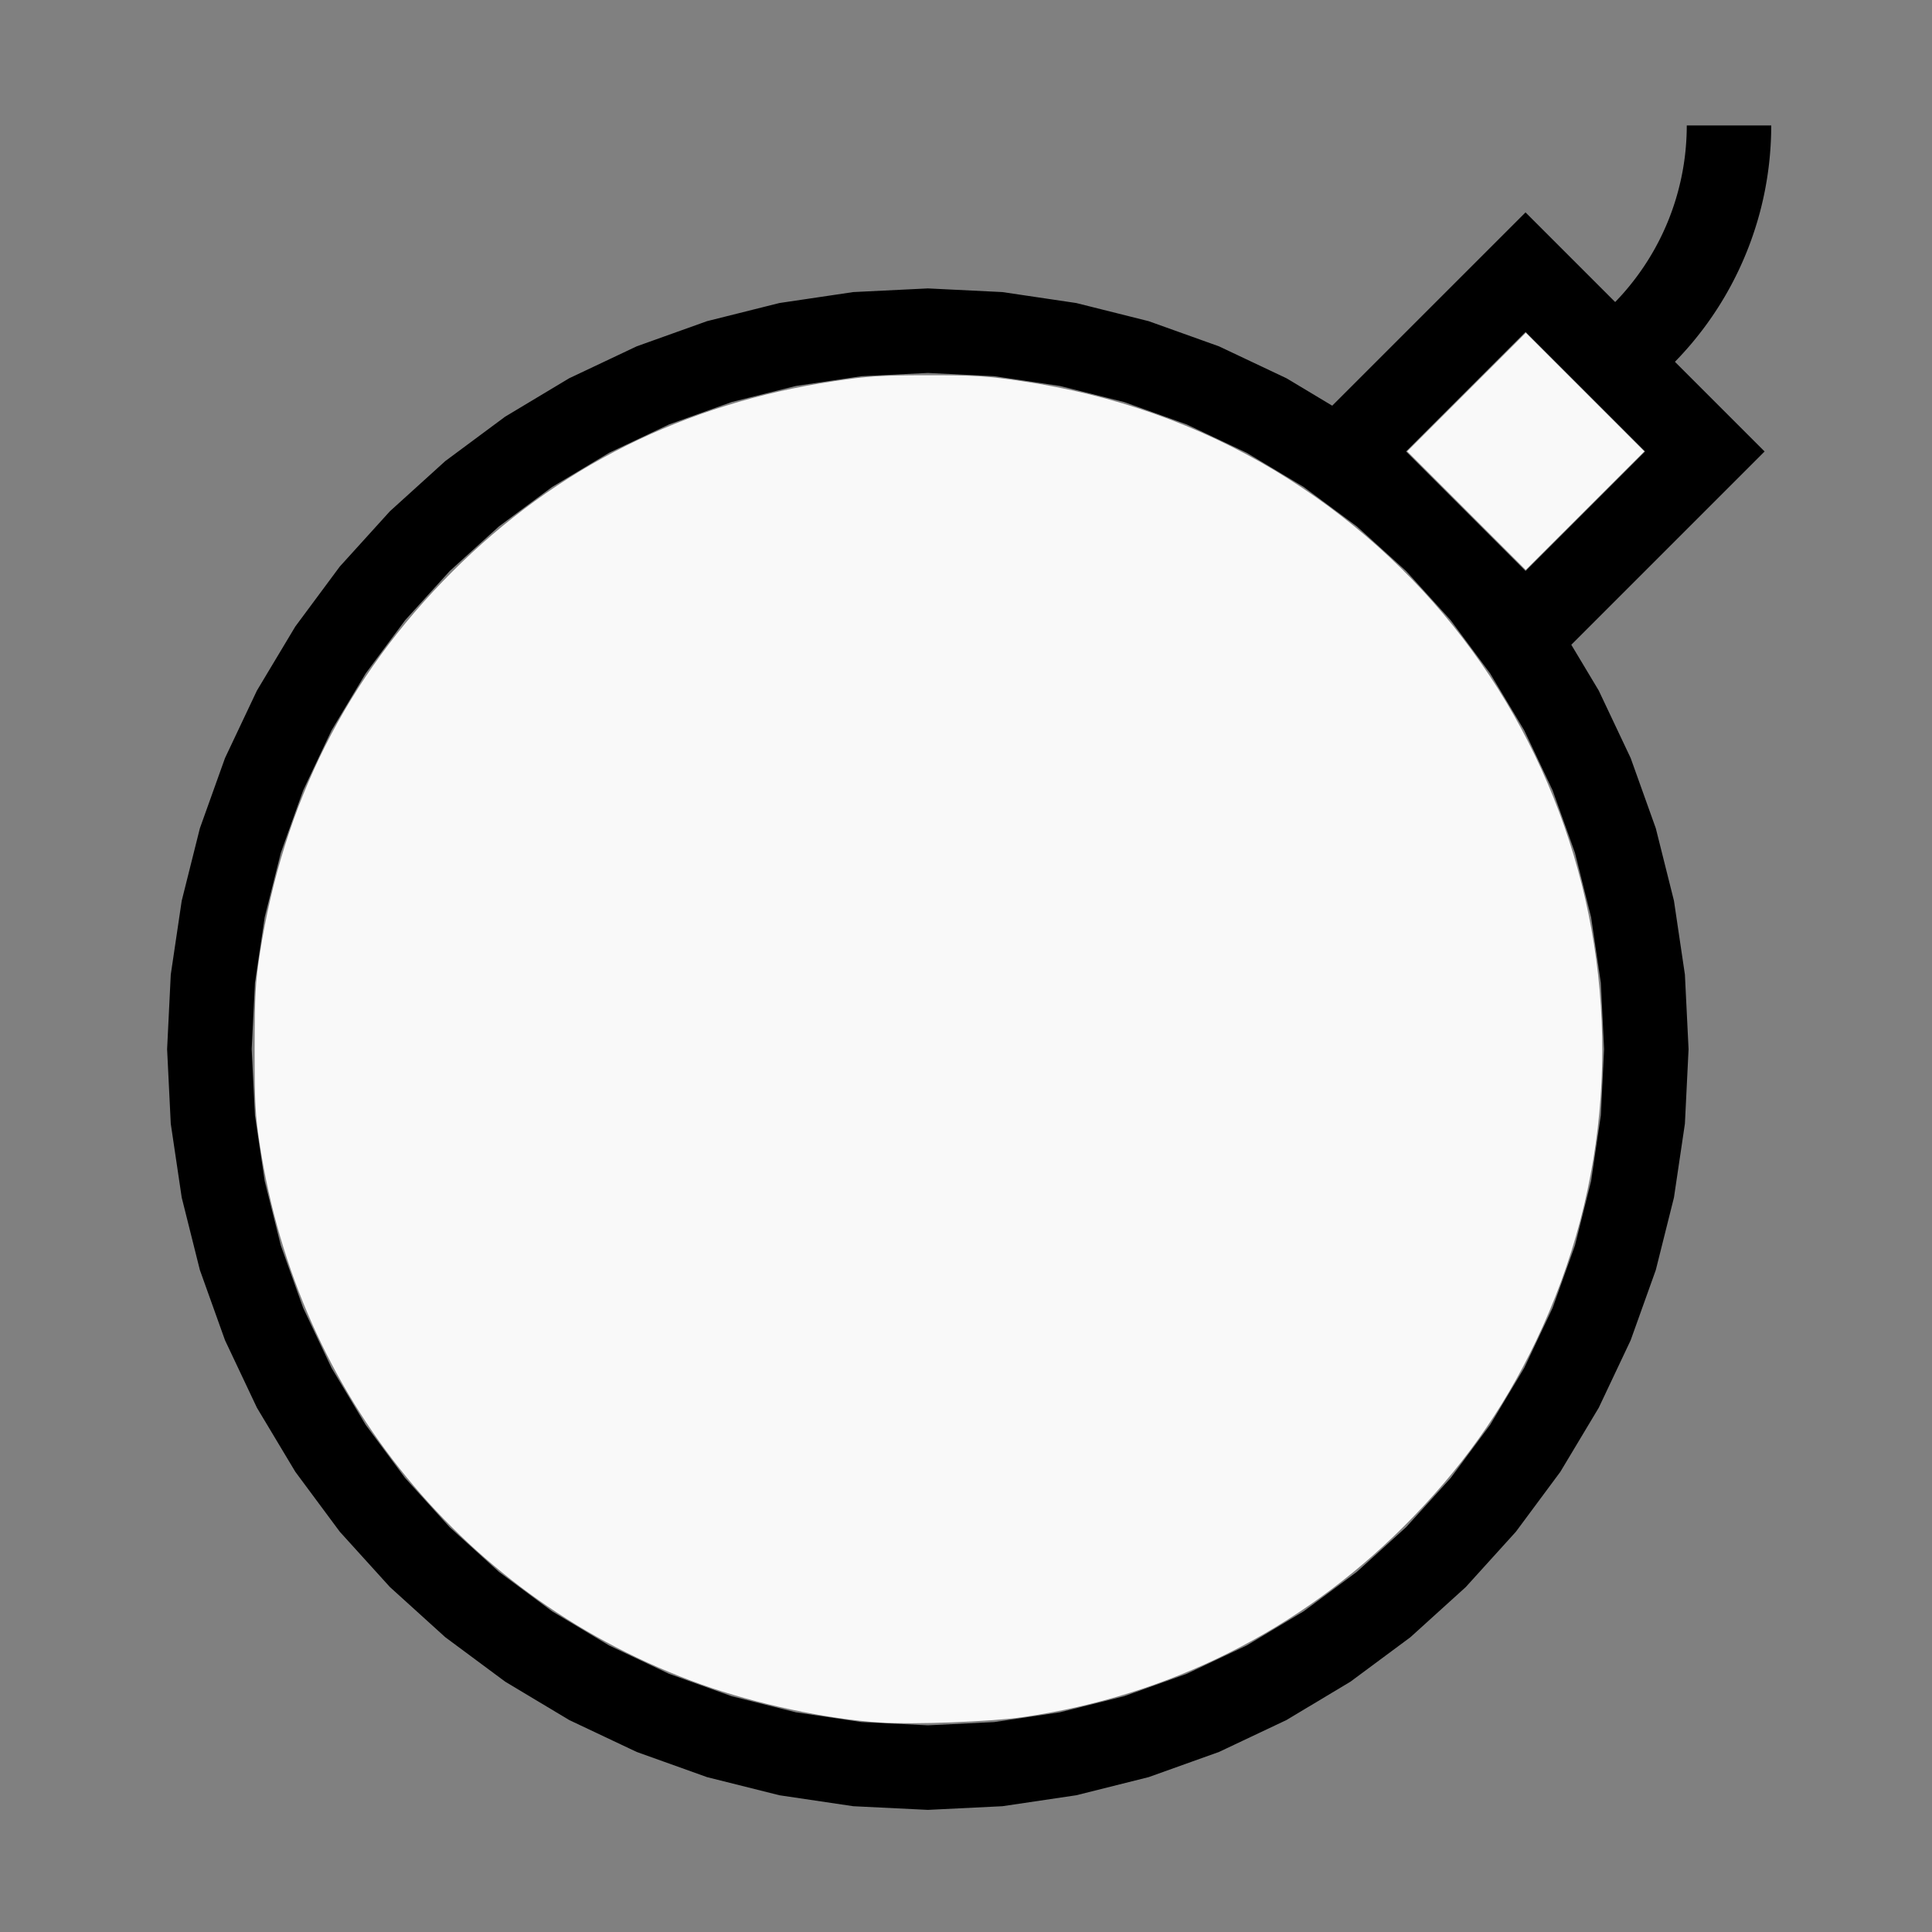 <?xml version="1.0" encoding="UTF-8" standalone="no"?>
<svg
   width="200mm"
   height="200mm"
   viewBox="-90.78 -129 200 200"
   version="1.1"
   id="svg1"
   sodipodi:docname="wbomb.svg"
   inkscape:version="1.3 (0e150ed6c4, 2023-07-21)"
   xmlns:inkscape="http://www.inkscape.org/namespaces/inkscape"
   xmlns:sodipodi="http://sodipodi.sourceforge.net/DTD/sodipodi-0.dtd"
   xmlns="http://www.w3.org/2000/svg"
   xmlns:svg="http://www.w3.org/2000/svg"
   xmlns:rdf="http://www.w3.org/1999/02/22-rdf-syntax-ns#"
   xmlns:cc="http://creativecommons.org/ns#"
   xmlns:dc="http://purl.org/dc/elements/1.1/">
  <rect x="-90.78" y="-129" width="200" height="200" fill="#808080" stroke="none"/>
  <defs
     id="defs1" />
  <sodipodi:namedview
     id="namedview1"
     pagecolor="#505050"
     bordercolor="#ffffff"
     borderopacity="1"
     inkscape:showpageshadow="0"
     inkscape:pageopacity="0"
     inkscape:pagecheckerboard="1"
     inkscape:deskcolor="#505050"
     inkscape:document-units="mm"
     inkscape:zoom="1.1317935"
     inkscape:cx="377.71909"
     inkscape:cy="377.71909"
     inkscape:window-width="1838"
     inkscape:window-height="1057"
     inkscape:window-x="2234"
     inkscape:window-y="1637"
     inkscape:window-maximized="1"
     inkscape:current-layer="svg1"
     showgrid="false" />
  <title
     id="title1">svgOutput</title>
  <desc
     id="desc1">made with tinkercad</desc>
  <path
     id="path1"
     d="m 83.833,-116.013 -0.002,0.368 -0.008,0.369 -0.013,0.368 -0.019,0.368 -0.023,0.367 -0.028,0.368 -0.033,0.366 -0.038,0.367 -0.044,0.365 -0.049,0.365 -0.054,0.365 -0.06,0.363 -0.014,0.083 -0.049,0.28 -0.07,0.361 -0.074,0.36 -0.08,0.36 -0.085,0.358 -0.089,0.358 -0.095,0.356 -0.099,0.354 -0.104,0.354 -0.11,0.352 -0.03,0.092 -0.084,0.258 -0.119,0.348 -0.124,0.347 -0.129,0.345 -0.133,0.344 -0.139,0.34 -0.143,0.34 -0.149,0.337 -0.152,0.335 -0.158,0.333 -0.126,0.257 -0.036,0.074 -0.167,0.328 -0.172,0.325 -0.175,0.324 -0.181,0.321 -0.032,0.054 -0.153,0.264 -0.19,0.315 -0.193,0.313 -0.199,0.311 -0.202,0.308 -0.208,0.304 -0.211,0.302 -0.029,0.04 -0.186,0.258 -0.219,0.296 -0.224,0.292 -0.227,0.289 -0.231,0.287 -0.235,0.283 -0.241,0.28 -0.243,0.277 -0.247,0.272 -0.147,0.157 -0.105,0.113 -0.231,0.242 -3.093,-3.093 -6.187,-6.187 -7.871,7.87 -10.082,10.082 -1.218,1.218 -0.686,0.685 -0.154,0.154 -4.739,-2.841 -2.443,-1.155 -4.543,-2.149 -1.657,-0.593 -5.619,-2.011 -7.497,-1.878 -7.644,-1.134 -7.719,-0.379 -0.193,0.01 -7.526,0.369 -7.645,1.134 -7.497,1.878 -6.004,2.149 -1.271,0.455 -6.987,3.304 -6.628,3.973 -6.207,4.604 -5.727,5.19 -1.852,2.043 -3.338,3.683 -4.604,6.207 -1.671,2.788 -2.302,3.841 -3.304,6.986 -2.604,7.276 -1.878,7.497 -0.396,2.671 -0.06,0.402 -0.678,4.572 -0.379,7.719 0.379,7.719 1.134,7.645 0.255,1.017 1.623,6.48 2.604,7.275 3.304,6.987 2.839,4.736 1.134,1.892 4.604,6.207 1.816,2.004 1.522,1.679 1.852,2.043 5.727,5.19 6.207,4.604 1.892,1.134 4.736,2.839 6.987,3.304 2.709,0.969 4.567,1.635 7.497,1.878 7.645,1.134 7.526,0.369 0.193,0.01 7.719,-0.379 7.644,-1.134 7.497,-1.878 4.567,-1.635 2.709,-0.969 2.444,-1.156 4.542,-2.148 2.315,-1.388 4.313,-2.585 2.17,-1.609 4.037,-2.994 2.004,-1.816 3.723,-3.373 1.466,-1.618 3.723,-4.109 4.604,-6.207 3.973,-6.628 3.304,-6.987 2.604,-7.275 1.623,-6.48 0.255,-1.017 1.134,-7.645 0.379,-7.719 -0.379,-7.719 -0.678,-4.572 -0.455,-3.072 -1.878,-7.497 -2.604,-7.276 -3.304,-6.986 -2.302,-3.841 -0.539,-0.898 12.139,-12.14 7.871,-7.871 -6.187,-6.187 -2.812,-2.812 -0.284,-0.284 0.021,-0.021 0.298,-0.31 0.294,-0.312 0.29,-0.317 0.286,-0.32 0.128,-0.146 0.155,-0.177 0.279,-0.327 0.274,-0.331 0.27,-0.334 0.266,-0.337 0.263,-0.34 0.258,-0.343 0.254,-0.346 0.248,-0.35 0.246,-0.353 0.241,-0.356 0.236,-0.358 0.174,-0.27 0.058,-0.091 0.228,-0.364 0.222,-0.368 0.22,-0.37 0.213,-0.373 0.209,-0.374 0.205,-0.377 0.2,-0.381 0.195,-0.383 0.191,-0.385 0.057,-0.119 0.13,-0.268 0.181,-0.39 0.176,-0.392 0.172,-0.393 0.166,-0.396 0.163,-0.398 0.157,-0.4 0.152,-0.401 0.147,-0.403 0.05,-0.144 0.092,-0.262 0.137,-0.407 0.133,-0.409 0.127,-0.41 0.023,-0.076 0.1,-0.335 0.117,-0.414 0.113,-0.415 0.107,-0.416 0.101,-0.418 0.097,-0.418 0.091,-0.42 0.087,-0.421 0.081,-0.421 0.075,-0.424 0.071,-0.423 0.066,-0.425 0.06,-0.425 0.03,-0.23 0.026,-0.196 0.049,-0.426 0.045,-0.428 0.039,-0.427 0.034,-0.429 0.029,-0.429 0.024,-0.428 0.019,-0.43 0.014,-0.43 0.007,-0.43 0.003,-0.429 h -1.484 z m -16.687,21.371 12.376,12.376 -12.376,12.377 -4.721,-4.721 -1.441,-1.441 -0.025,-0.028 -0.028,-0.025 -6.162,-6.162 0.306,-0.306 7.35,-7.35 z m -61.872,4.248 6.861,0.337 6.795,1.008 6.664,1.669 6.468,2.314 1.692,0.8 4.519,2.137 2.493,1.494 3.399,2.037 5.518,4.092 5.081,4.604 0.018,0.018 4.604,5.081 2.555,3.445 0.486,0.655 1.052,1.418 2.037,3.399 1.494,2.493 2.936,6.21 2.315,6.468 1.669,6.664 0.203,1.365 0.805,5.431 0.337,6.861 -0.337,6.861 -1.008,6.795 -0.683,2.725 -0.987,3.939 -2.315,6.468 -2.936,6.21 -3.531,5.892 -1.052,1.418 -3.041,4.099 -0.585,0.646 -4.028,4.444 -5.09,4.614 -5.518,4.092 -5.892,3.531 -6.21,2.936 -6.468,2.315 -6.664,1.669 -6.795,1.008 -6.861,0.337 -0.193,-0.01 -6.669,-0.327 -6.795,-1.008 -6.664,-1.669 -6.468,-2.315 -6.21,-2.936 -2.491,-1.493 -3.402,-2.038 -5.516,-4.092 -5.09,-4.614 -4.614,-5.09 -3.426,-4.618 -0.666,-0.899 -2.039,-3.401 -1.493,-2.491 -2.936,-6.21 -2.314,-6.468 -0.987,-3.939 -0.682,-2.725 -1.008,-6.795 -0.337,-6.861 0.337,-6.861 0.806,-5.431 0.203,-1.365 1.669,-6.664 2.314,-6.468 2.936,-6.21 3.532,-5.892 0.666,-0.899 0.871,-1.174 2.555,-3.445 4.614,-5.09 5.09,-4.613 5.516,-4.092 5.893,-3.531 4.133,-1.955 2.076,-0.982 6.468,-2.314 6.664,-1.669 6.795,-1.008 6.669,-0.327 z"
     style="stroke-width:0.875" />
  <path
     style="fill:#f9f9f9;stroke-width:0.234;stroke-opacity:0"
     d="m 0.308,49.314 c -5.471,-0.352 -12.833,-1.92 -18.468,-3.935 -24.443,-8.738 -41.733,-29.868 -45.728,-55.885 -0.466,-3.034 -0.538,-4.373 -0.532,-9.935 0.006,-5.501 0.083,-6.918 0.535,-9.818 2.432,-15.587 8.998,-28.629 19.905,-39.539 10.826,-10.829 24.034,-17.423 39.552,-19.747 3.465,-0.519 4.826,-0.605 9.644,-0.609 4.877,-0.004 6.161,0.076 9.818,0.616 9.502,1.402 18.281,4.507 26.183,9.26 30.86,18.564 42.561,57.569 27.021,90.073 -3.47,7.259 -7.808,13.344 -13.699,19.221 -10.783,10.756 -24.324,17.54 -39.387,19.733 -3.313,0.482 -11.37,0.79 -14.845,0.566 z"
     id="path2" />
  <path
     style="fill:#f9f9f9;stroke-width:0.234;stroke-opacity:0"
     d="m 61.029,-76.14 -6.135,-6.138 6.138,-6.135 6.138,-6.135 6.135,6.138 6.135,6.138 -6.138,6.135 -6.138,6.135 z"
     id="path3" />
</svg>
